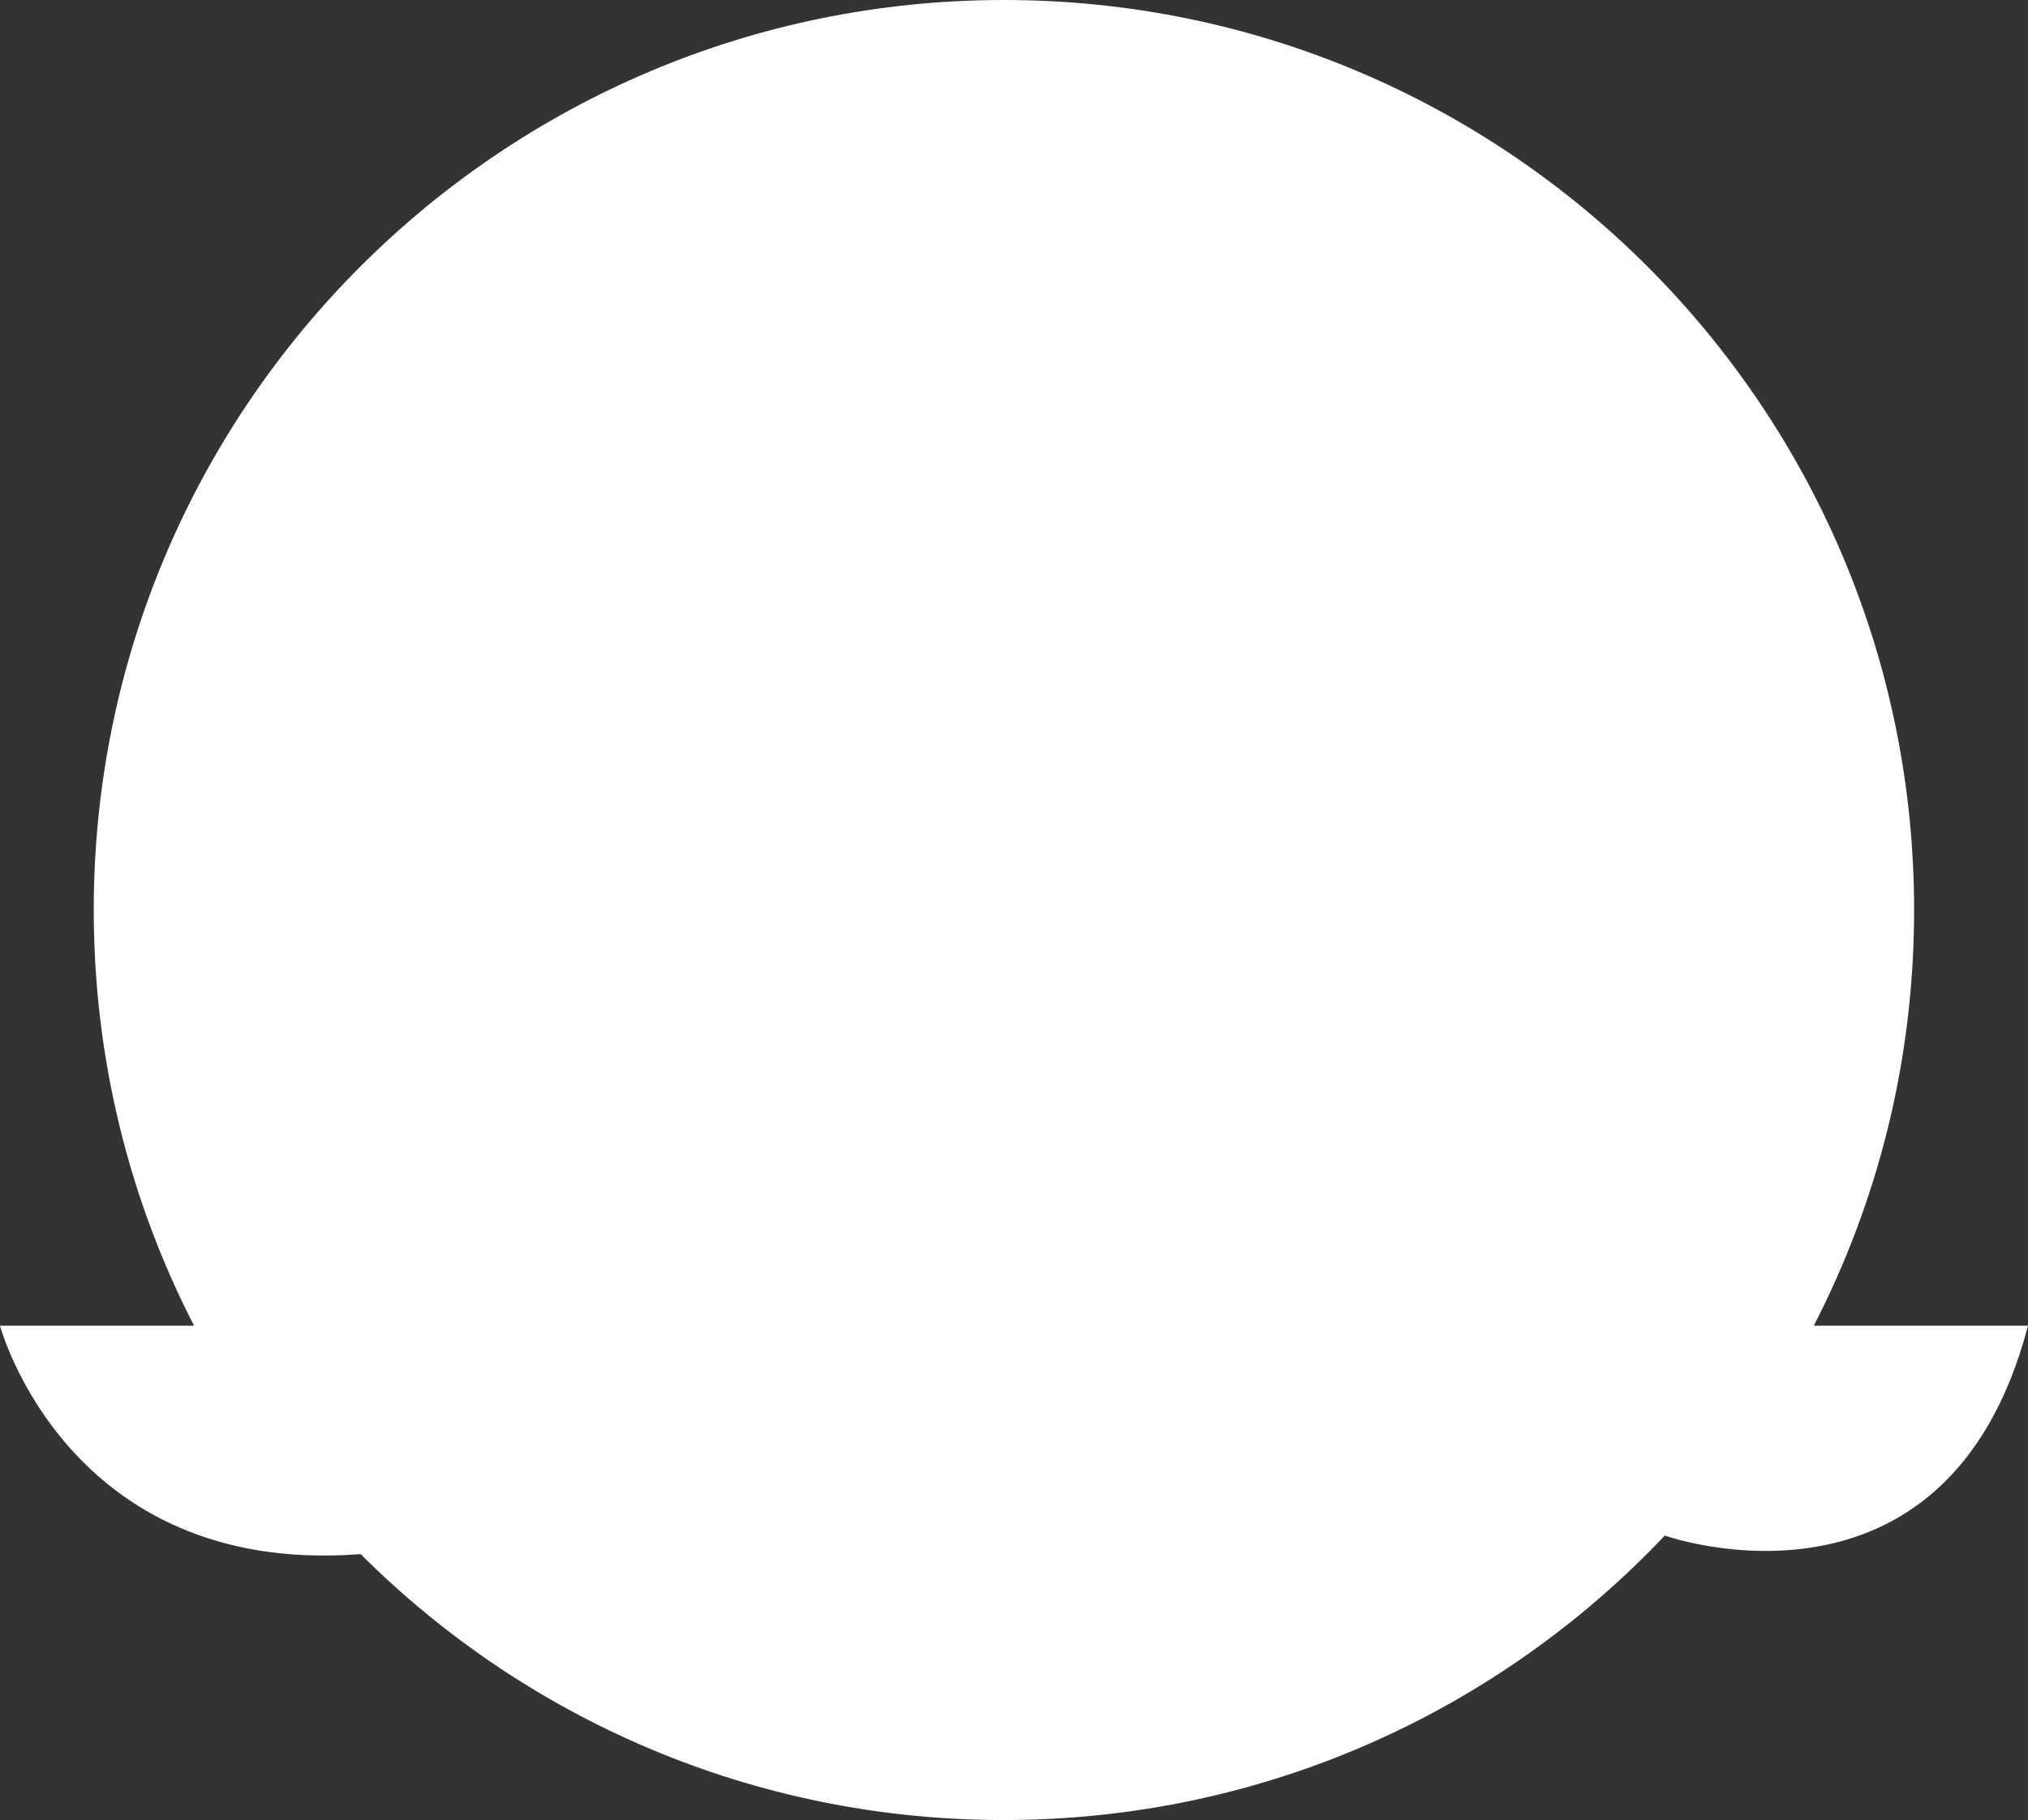 <?xml version="1.0" encoding="utf-8"?>
<!-- Generator: Adobe Illustrator 25.0.1, SVG Export Plug-In . SVG Version: 6.00 Build 0)  -->
<svg version="1.1" id="Capa_1" xmlns="http://www.w3.org/2000/svg" xmlns:xlink="http://www.w3.org/1999/xlink" x="0px" y="0px"
	 viewBox="0 0 432.7 388.4" style="enable-background:new 0 0 432.7 388.4;" xml:space="preserve">
<rect x="0" y="0" width="432.7" height="388.4" fill="#333333" stroke="none"/>
<style type="text/css">
	.st0{fill:#FFFFFF;}
</style>
<path class="st0" d="M387,282.9c13.7-26.6,21.4-56.7,21.4-88.7C408.4,86.9,321.4,0,214.2,0S20,86.9,20,194.2
	c0,31.9,7.7,62.1,21.4,88.7H0c0,0,14.2,53.2,76.3,48.8c0.2,0,0.4,0,0.6-0.1c35.1,35.1,83.7,56.8,137.2,56.8
	c55.6,0,105.7-23.3,141.1-60.7c0,0,0,0,0,0c0,0,60.2,21.3,77.5-44.8H387z"/>
</svg>
